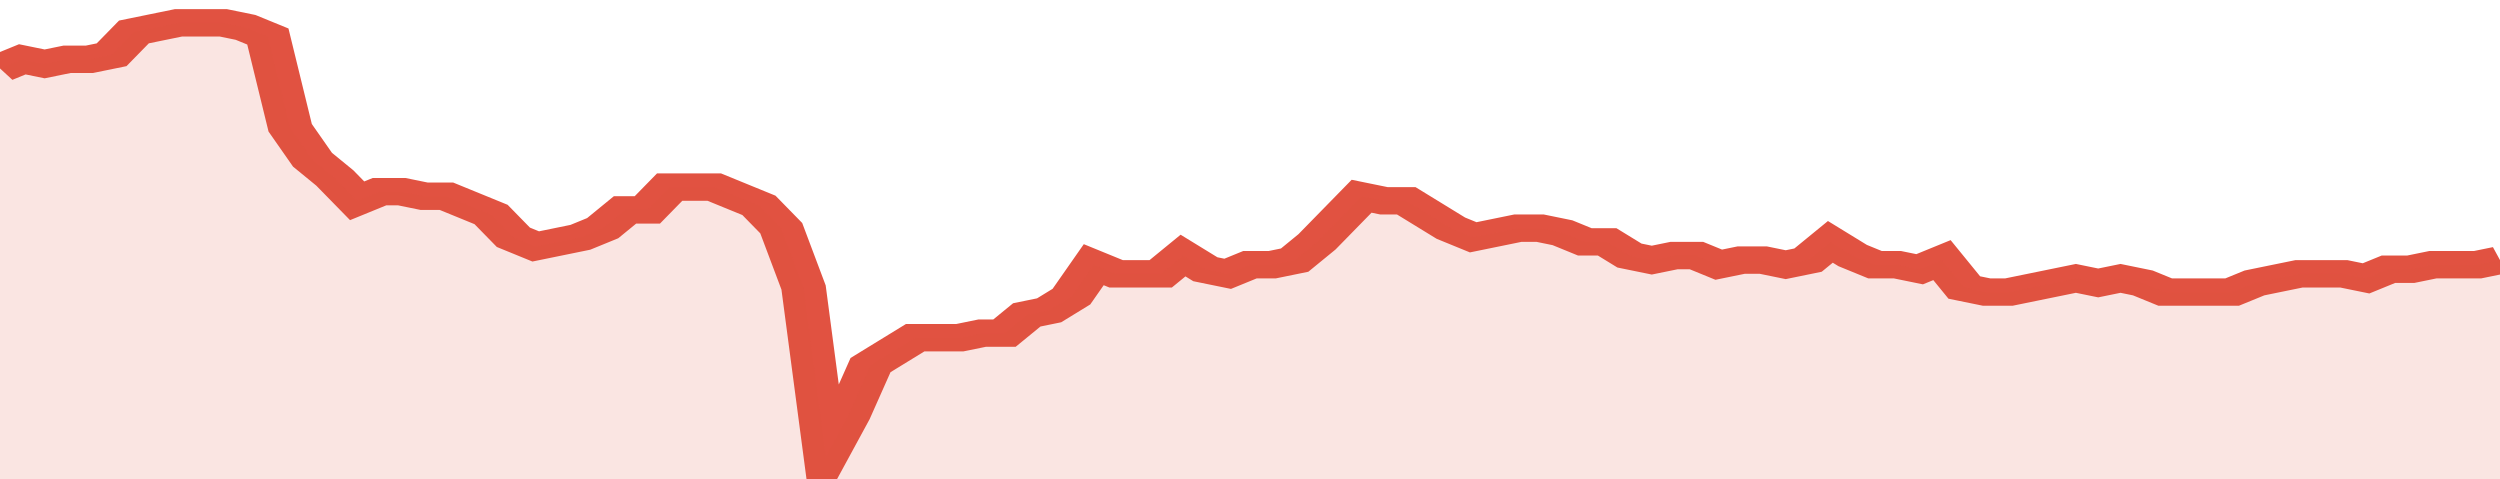 <svg xmlns="http://www.w3.org/2000/svg" viewBox="0 0 336 105" width="120" height="23" preserveAspectRatio="none">
				 <polyline fill="none" stroke="#E15241" stroke-width="6" points="0, 15 3, 13 6, 14 9, 13 12, 13 15, 12 18, 7 21, 6 24, 5 27, 5 30, 5 33, 6 36, 8 39, 28 42, 35 45, 39 48, 44 51, 42 54, 42 57, 43 60, 43 63, 45 66, 47 69, 52 72, 54 75, 53 78, 52 81, 50 84, 46 87, 46 90, 41 93, 41 96, 41 99, 43 102, 45 105, 50 108, 63 111, 100 114, 91 117, 80 120, 77 123, 74 126, 74 129, 74 132, 73 135, 73 138, 69 141, 68 144, 65 147, 58 150, 60 153, 60 156, 60 159, 56 162, 59 165, 60 168, 58 171, 58 174, 57 177, 53 180, 48 183, 43 186, 44 189, 44 192, 47 195, 50 198, 52 201, 51 204, 50 207, 50 210, 51 213, 53 216, 53 219, 56 222, 57 225, 56 228, 56 231, 58 234, 57 237, 57 240, 58 243, 57 246, 53 249, 56 252, 58 255, 58 258, 59 261, 57 264, 63 267, 64 270, 64 273, 63 276, 62 279, 61 282, 62 285, 61 288, 62 291, 64 294, 64 297, 64 300, 64 303, 62 306, 61 309, 60 312, 60 315, 60 318, 61 321, 59 324, 59 327, 58 330, 58 333, 58 336, 57 336, 57 "> </polyline>
				 <polygon fill="#E15241" opacity="0.15" points="0, 105 0, 15 3, 13 6, 14 9, 13 12, 13 15, 12 18, 7 21, 6 24, 5 27, 5 30, 5 33, 6 36, 8 39, 28 42, 35 45, 39 48, 44 51, 42 54, 42 57, 43 60, 43 63, 45 66, 47 69, 52 72, 54 75, 53 78, 52 81, 50 84, 46 87, 46 90, 41 93, 41 96, 41 99, 43 102, 45 105, 50 108, 63 111, 100 114, 91 117, 80 120, 77 123, 74 126, 74 129, 74 132, 73 135, 73 138, 69 141, 68 144, 65 147, 58 150, 60 153, 60 156, 60 159, 56 162, 59 165, 60 168, 58 171, 58 174, 57 177, 53 180, 48 183, 43 186, 44 189, 44 192, 47 195, 50 198, 52 201, 51 204, 50 207, 50 210, 51 213, 53 216, 53 219, 56 222, 57 225, 56 228, 56 231, 58 234, 57 237, 57 240, 58 243, 57 246, 53 249, 56 252, 58 255, 58 258, 59 261, 57 264, 63 267, 64 270, 64 273, 63 276, 62 279, 61 282, 62 285, 61 288, 62 291, 64 294, 64 297, 64 300, 64 303, 62 306, 61 309, 60 312, 60 315, 60 318, 61 321, 59 324, 59 327, 58 330, 58 333, 58 336, 57 336, 105 "></polygon>
			</svg>
